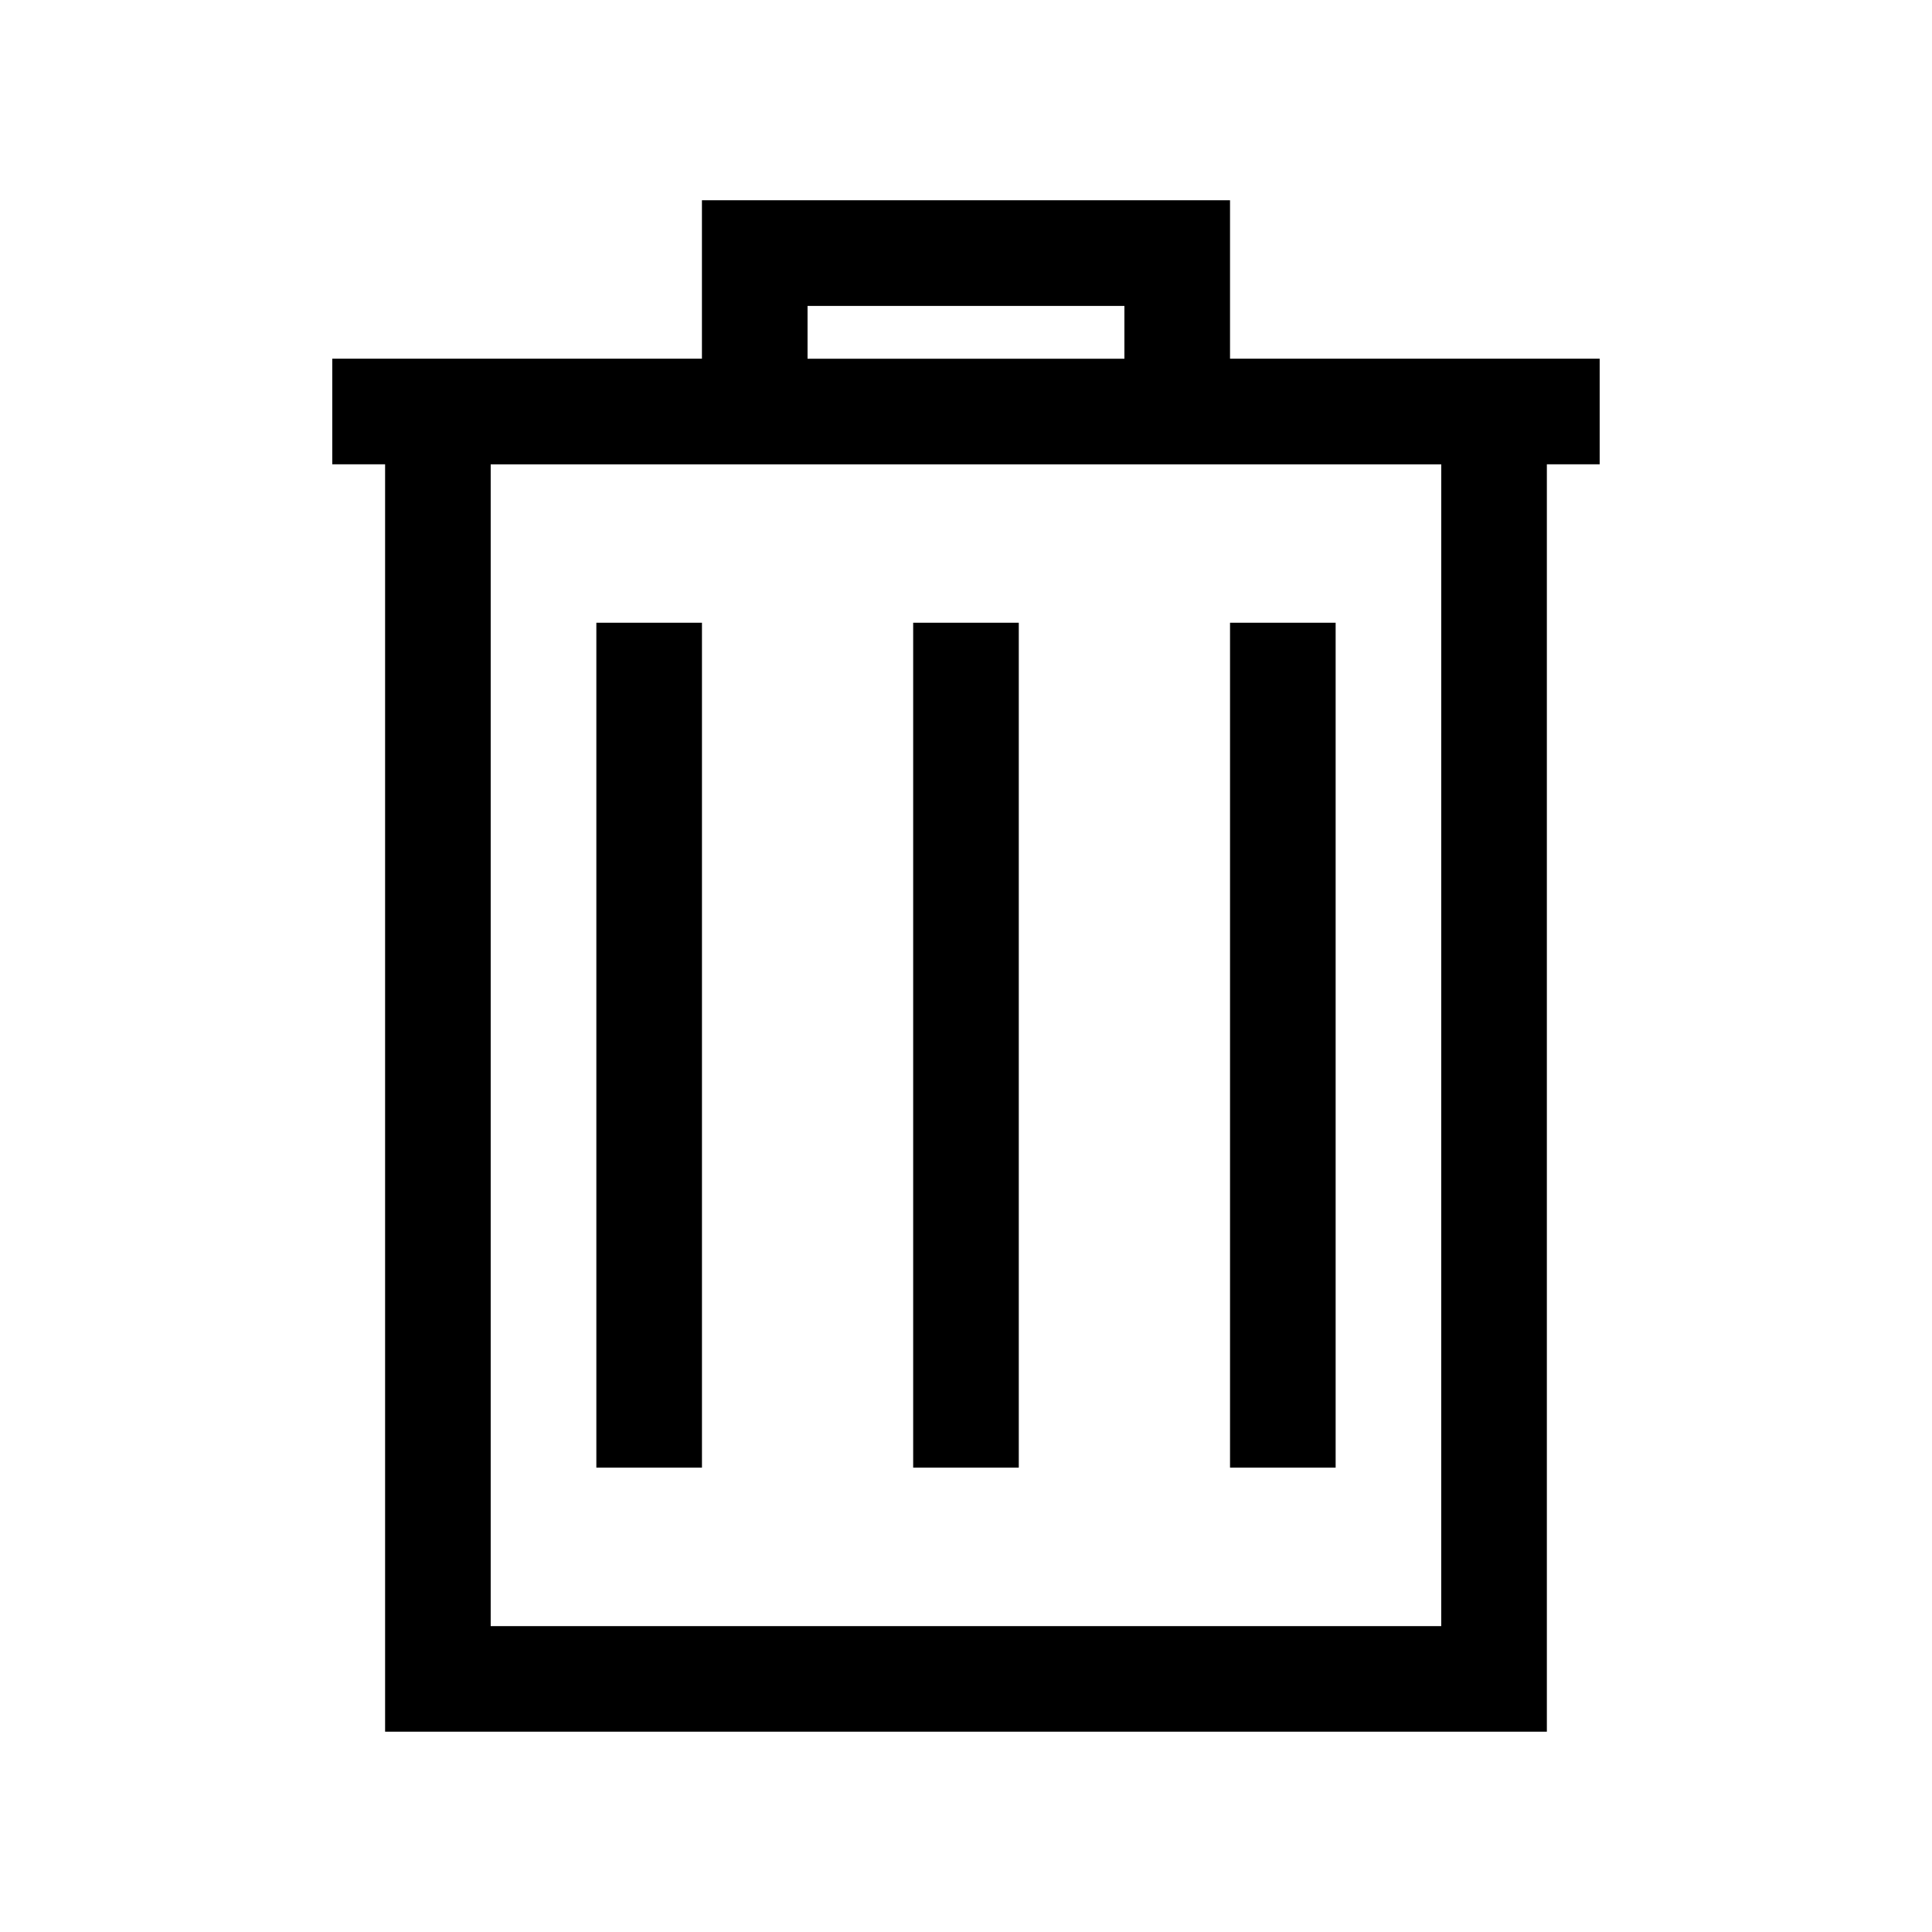 <?xml version="1.0" encoding="UTF-8"?>
<!-- Uploaded to: ICON Repo, www.svgrepo.com, Generator: ICON Repo Mixer Tools -->
<svg fill="#000000" width="800px" height="800px" version="1.1" viewBox="144 144 512 512" xmlns="http://www.w3.org/2000/svg">
 <g>
  <path d="m302.04 309.03h27.988v223.91h-27.988z"/>
  <path d="m386 309.03h27.988v223.91h-27.988z"/>
  <path d="m469.97 309.03h27.988v223.91h-27.988z"/>
  <path d="m469.97 239.06v-41.984h-139.95v41.984h-97.961v27.988h13.996v335.87h307.88v-335.87h13.996v-27.988zm-111.96-13.992h83.969v13.996h-83.969zm167.93 349.87h-251.9v-307.88h251.91z"/>
 </g>
</svg>
